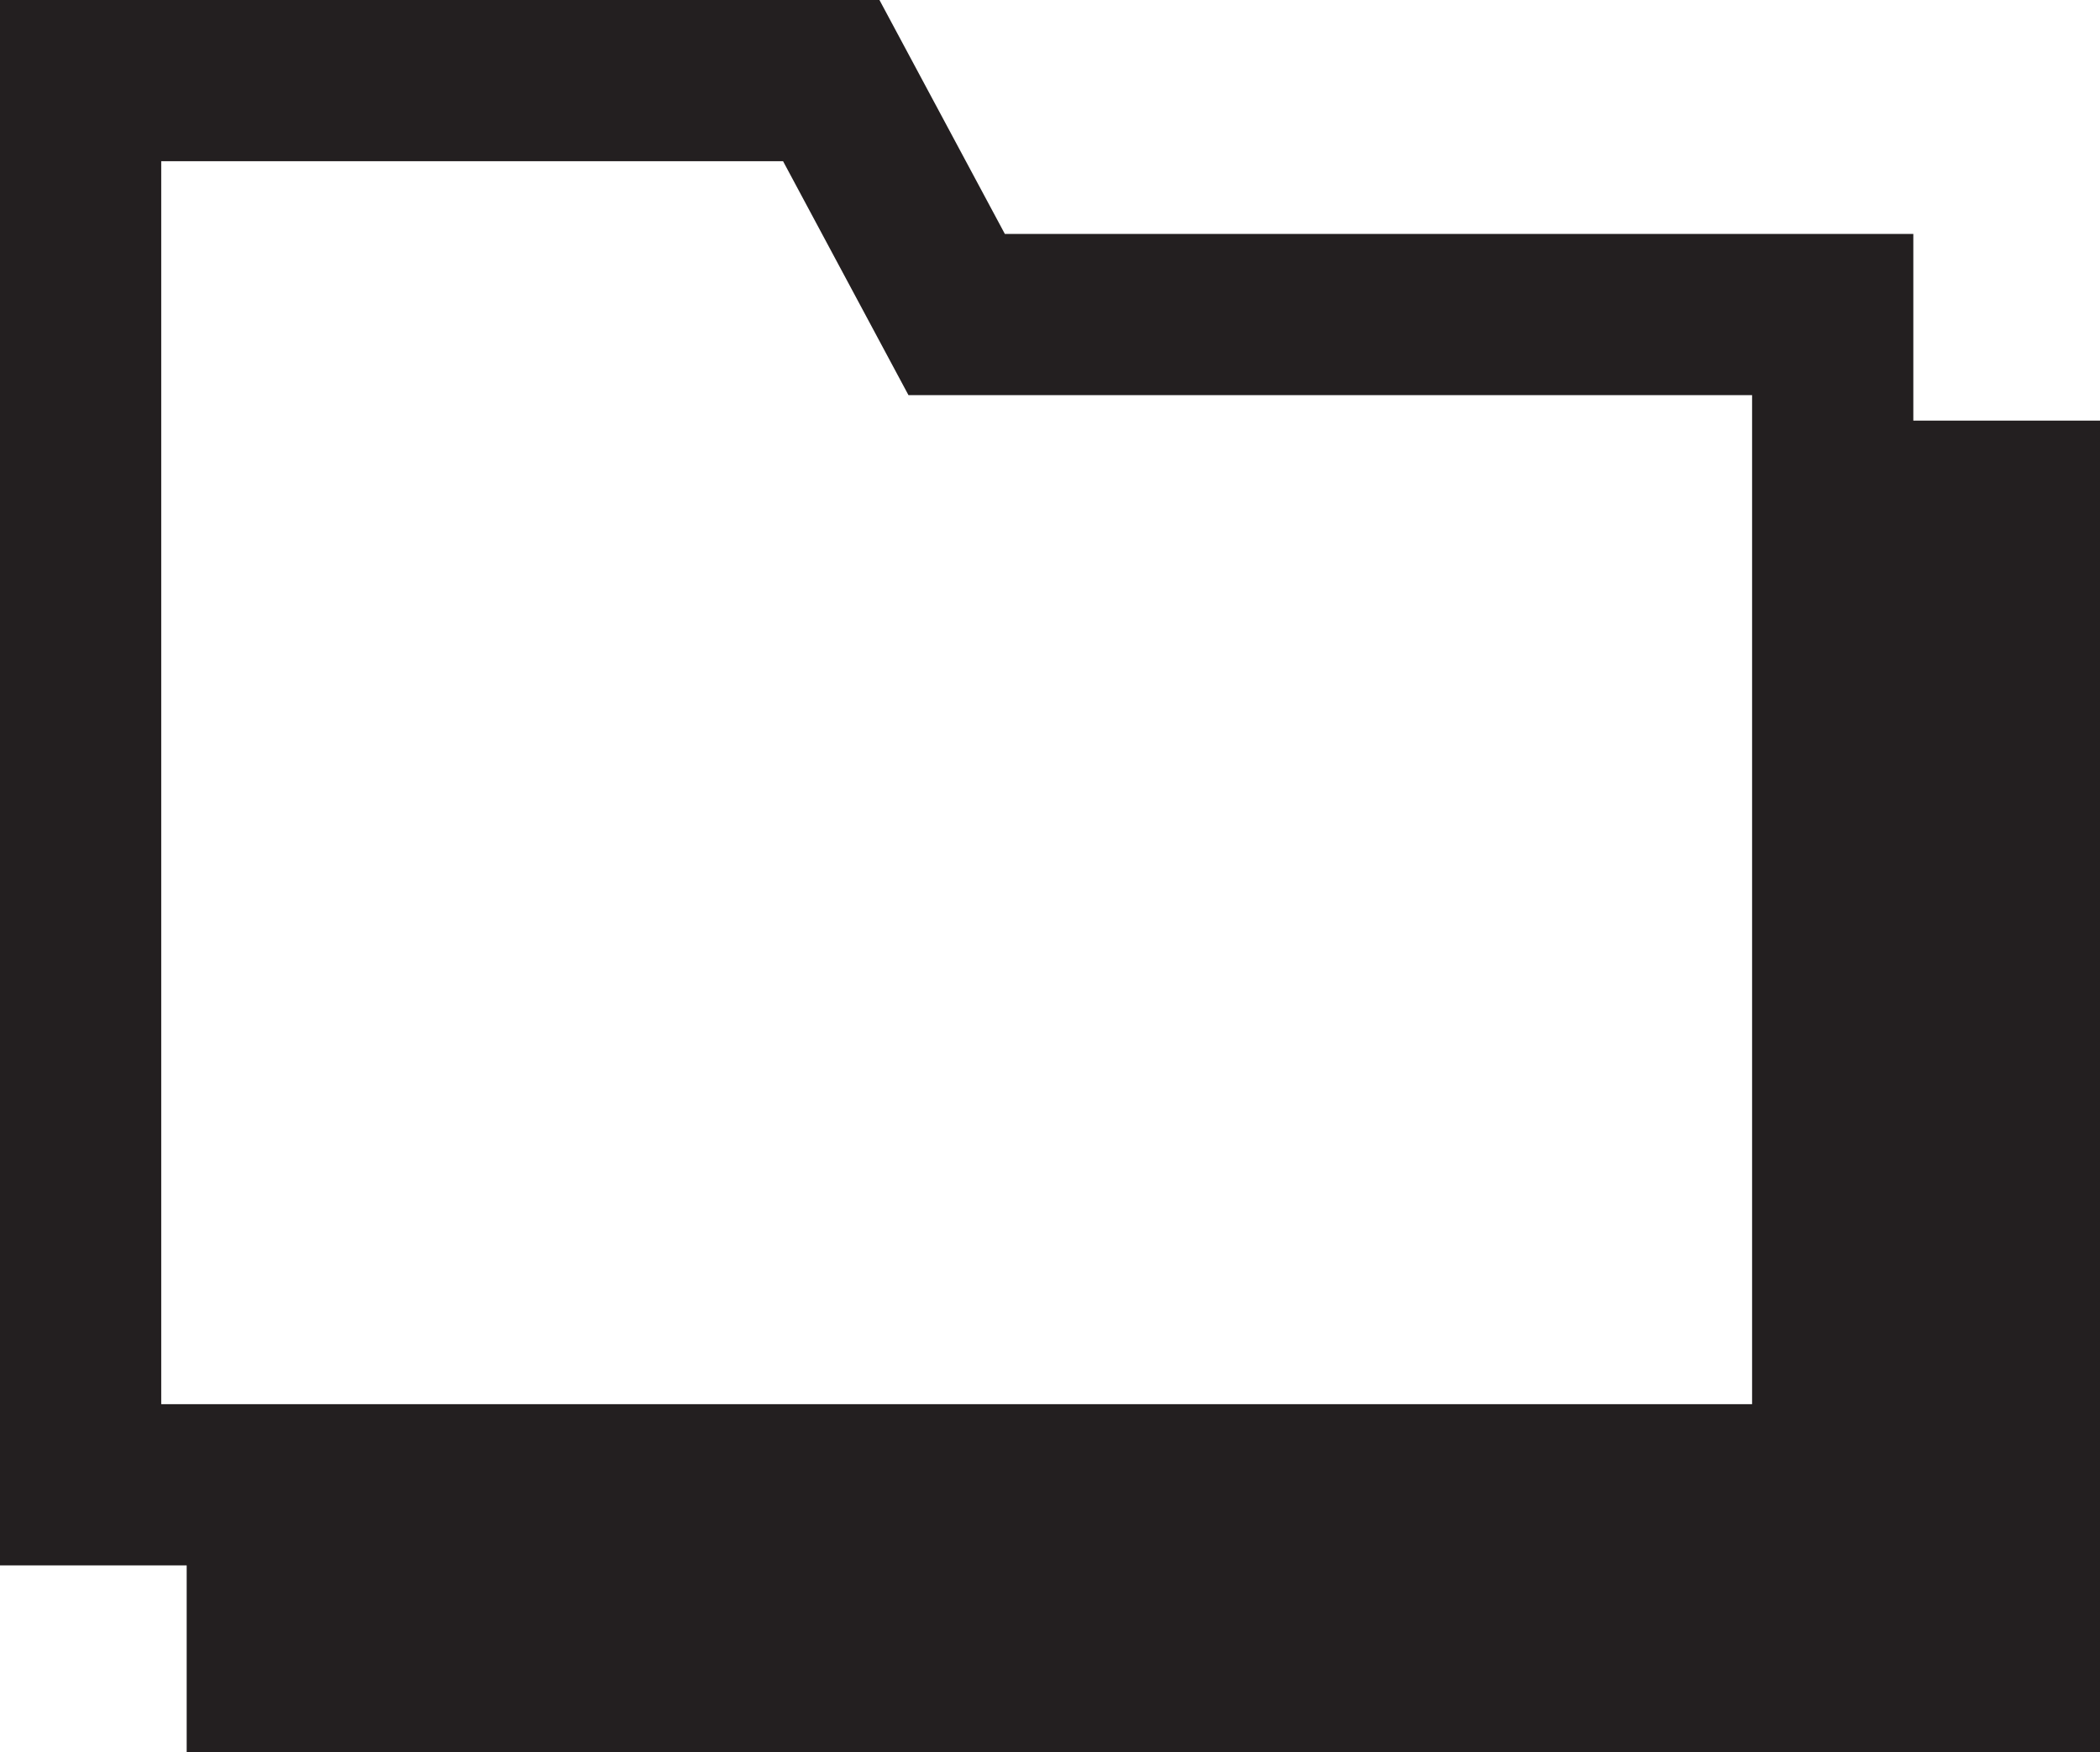 <?xml version="1.0" encoding="UTF-8"?>
<svg id="Layer_2" data-name="Layer 2" xmlns="http://www.w3.org/2000/svg" viewBox="0 0 117.22 97.81">
  <defs>
    <style>
      .cls-1 {
        fill: #231f20;
      }
    </style>
  </defs>
  <g id="Layer_1-2" data-name="Layer 1">
    <path class="cls-1" d="M106.8,23.48v-10.42h-50.71L49.09,0H0v87.39h10.42v10.42h106.8V23.48h-10.42ZM9,9h34.71l7,13.06h47.09v56.33H9V9Z"/>
  </g>
</svg>